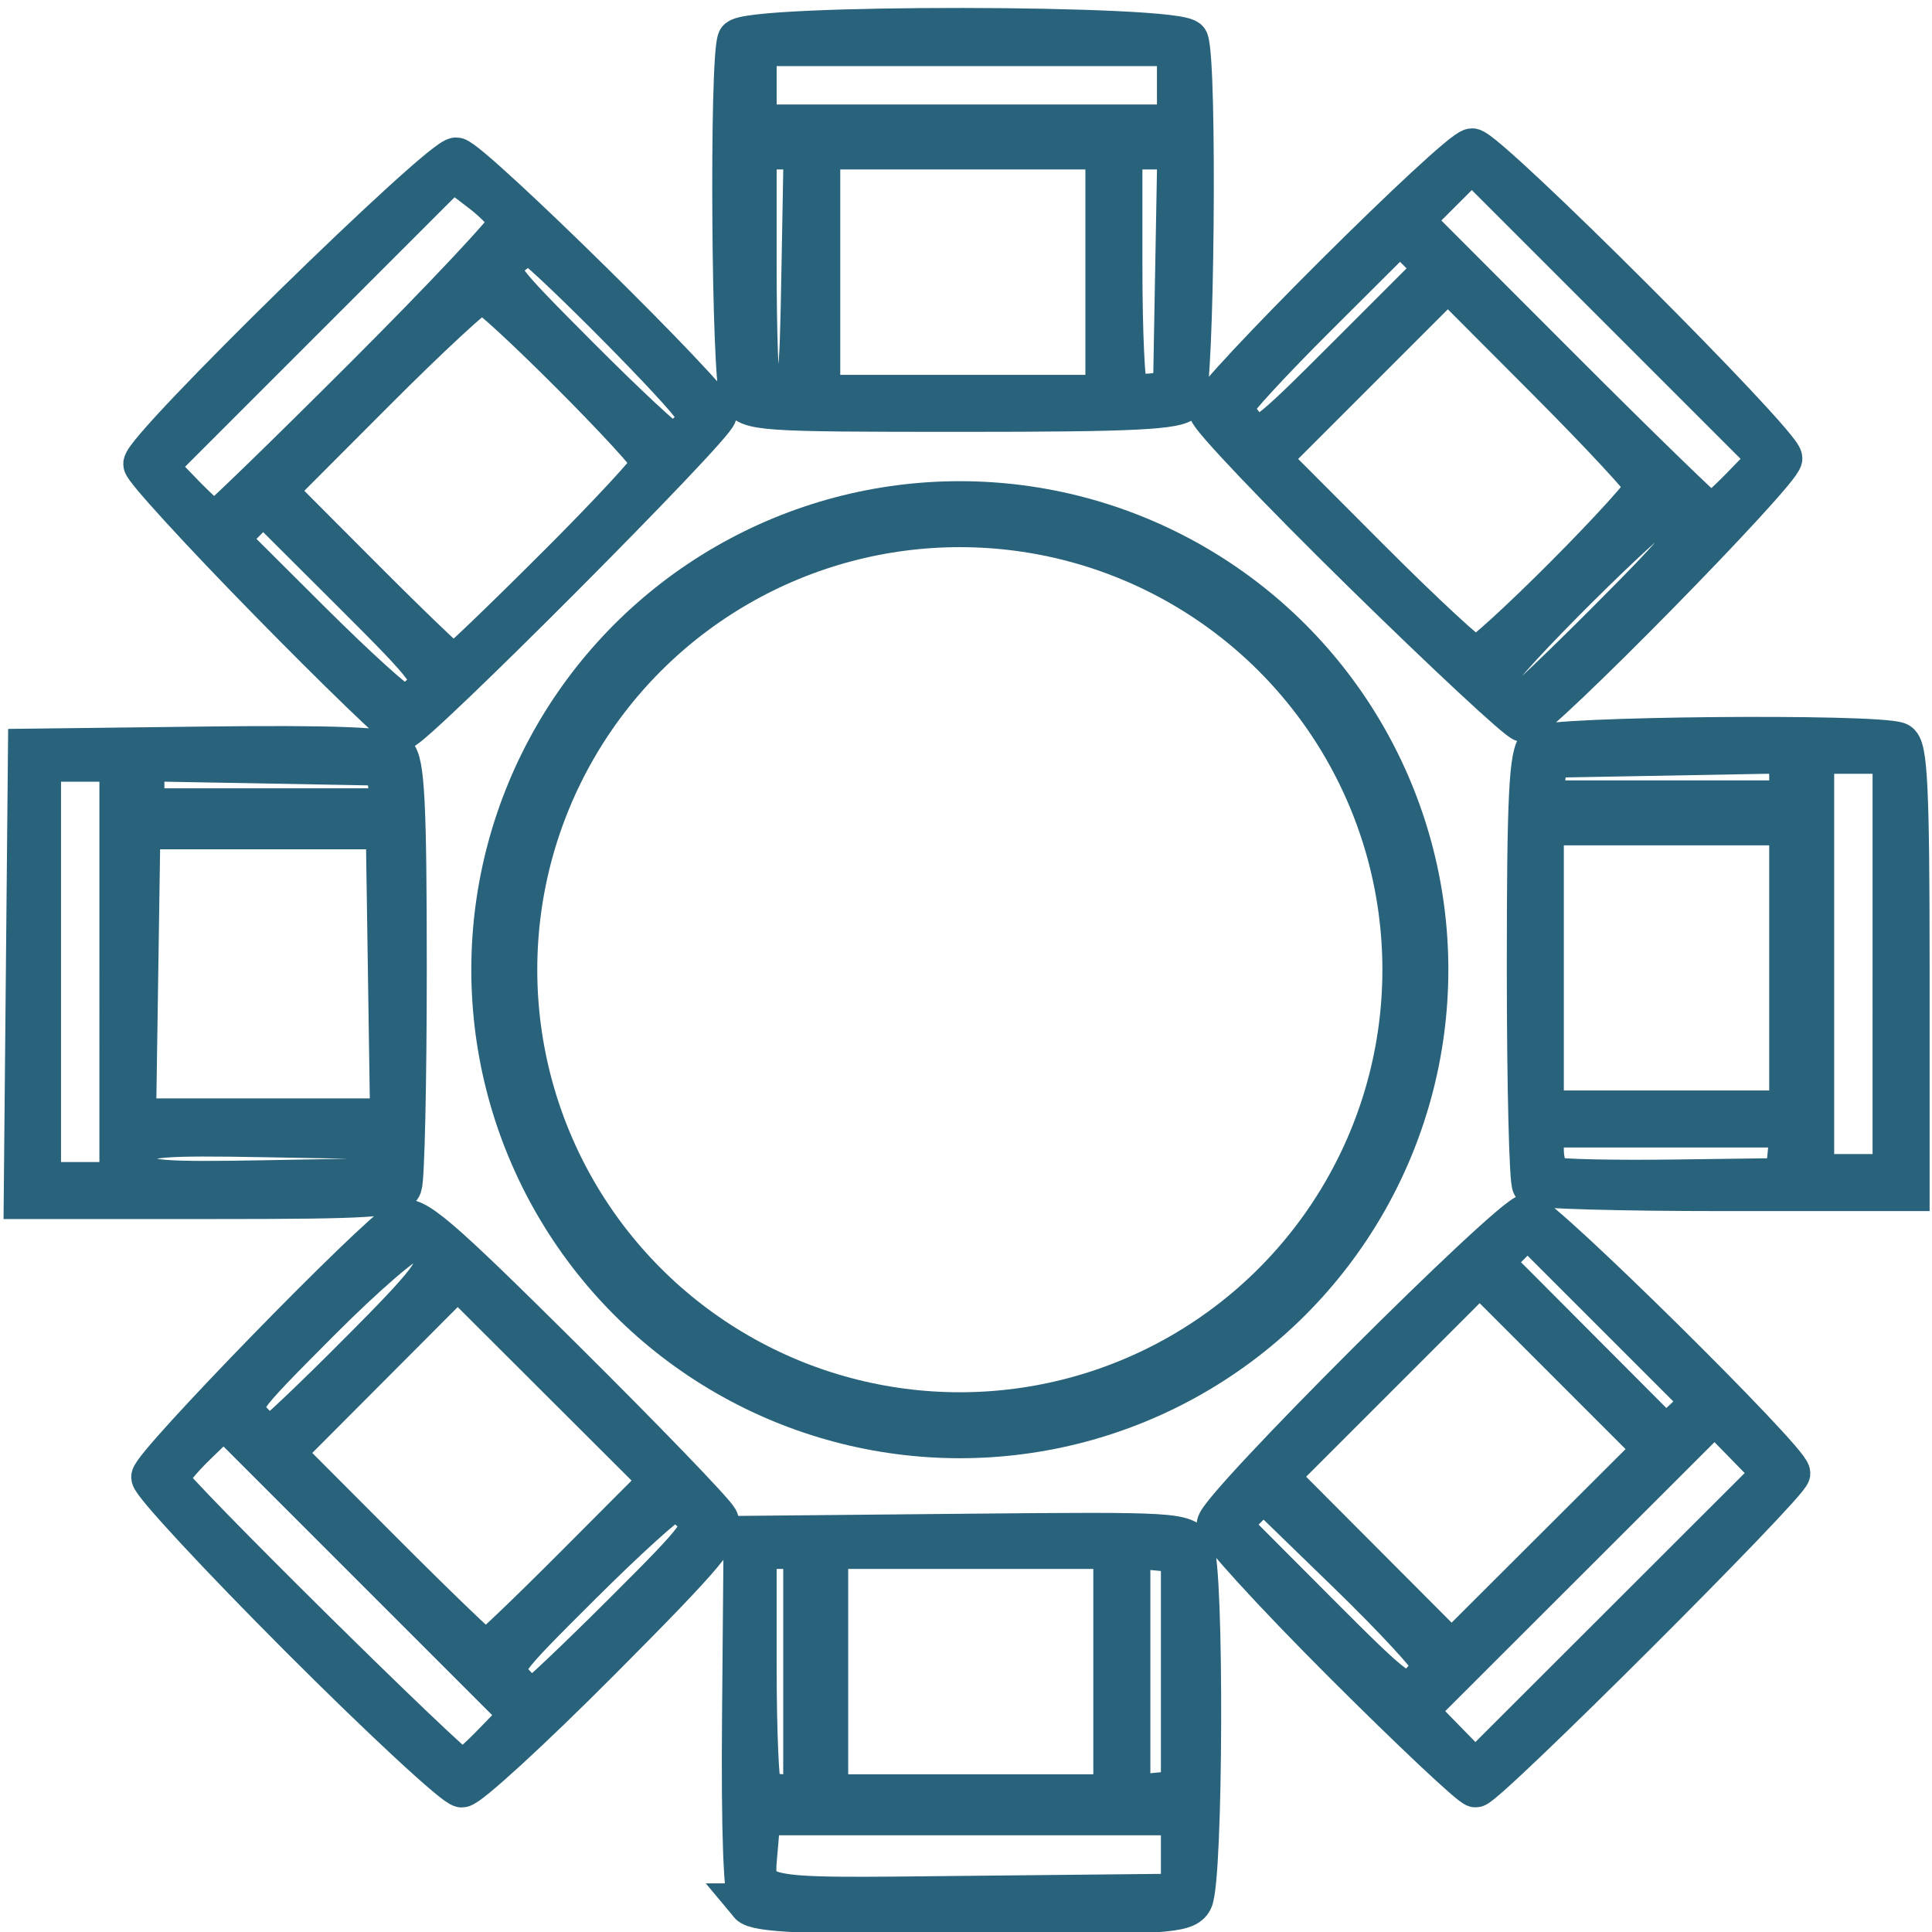<?xml version="1.0" encoding="UTF-8" standalone="no"?> <!-- Created with Inkscape (http://www.inkscape.org/) --> <svg xmlns:inkscape="http://www.inkscape.org/namespaces/inkscape" xmlns:sodipodi="http://sodipodi.sourceforge.net/DTD/sodipodi-0.dtd" xmlns="http://www.w3.org/2000/svg" xmlns:svg="http://www.w3.org/2000/svg" version="1.1" id="svg9" width="512" height="512" viewBox="0 0 512 512" sodipodi:docname="sofa set v3.svg" inkscape:version="1.1.1 (3bf5ae0d25, 2021-09-20)" inkscape:export-filename="C:\Users\AOS\Downloads\heart png.png" inkscape:export-xdpi="96" inkscape:export-ydpi="96"><defs id="defs13"></defs><g inkscape:groupmode="layer" inkscape:label="Image" id="g15"><g id="g3242"><path style="fill:#28627b;fill-opacity:1;stroke:#28627b;stroke-width:10.9;stroke-miterlimit:4;stroke-dasharray:none;stroke-opacity:1" d="m 198.639,504.555 c -1.471,-1.772 -2.105,-19.043 -1.838,-50.046 l 0.408,-47.34 58.383,-0.56 c 56.477,-0.542 58.457,-0.423 60.633,3.644 2.769,5.174 2.513,87.957 -0.289,93.32 -1.762,3.373 -6.758,3.688 -58.489,3.688 -43.487,0 -57.082,-0.626 -58.809,-2.706 z M 313.105,491.457 V 480.921 h -55.841 -55.841 l -0.667,8.124 c -1.221,14.867 -4.317,14.132 56.982,13.51 l 55.367,-0.562 z M 213.012,442.992 v -32.662 h -6.322 -6.322 v 31.257 c 0,17.191 0.632,31.889 1.405,32.662 0.773,0.773 3.617,1.405 6.322,1.405 h 4.917 z m 82.181,0 v -32.662 h -37.93 -37.93 v 32.662 32.662 h 37.93 37.93 z m 17.911,0 v -31.608 l -6.848,-0.66 -6.848,-0.66 v 32.929 32.929 l 6.848,-0.66 6.848,-0.66 z M 79.71,434.016 c -21.719,-21.742 -39.489,-40.897 -39.489,-42.568 0,-3.191 59.334,-64.125 66.06,-67.841 3.344,-1.848 9.424,3.332 42.827,36.49 21.411,21.254 39.891,40.395 41.065,42.537 1.826,3.329 -2.708,8.758 -31.232,37.403 -18.352,18.43 -34.802,33.509 -36.555,33.509 -1.753,0 -20.957,-17.789 -42.676,-39.53 z m 51.173,27.887 7.201,-7.429 -39.395,-39.395 -39.395,-39.395 -7.429,7.201 c -4.086,3.96 -7.429,8.118 -7.429,9.239 0,2.074 75.946,77.153 78.08,77.19 0.642,0.011 4.407,-3.323 8.368,-7.41 z m 34.094,-34.091 c 21.282,-21.216 22.422,-22.78 19.2,-26.34 -1.884,-2.082 -4.464,-3.763 -5.733,-3.737 -1.269,0.027 -12.226,9.926 -24.349,21.997 -21.834,21.742 -22.004,21.99 -18.111,26.292 2.162,2.388 4.479,4.343 5.149,4.343 0.671,0 11.401,-10.15 23.844,-22.555 z m -12.513,-12.773 22.615,-22.685 -26.898,-26.838 -26.898,-26.838 -23.113,23.185 -23.113,23.185 26.275,26.338 c 14.451,14.486 26.779,26.338 27.396,26.338 0.617,0 11.298,-10.208 23.736,-22.685 z M 95.025,358.687 c 18.737,-18.801 21.718,-22.696 19.755,-25.813 -1.272,-2.019 -3.633,-3.93 -5.247,-4.246 -1.614,-0.316 -12.836,9.365 -24.938,21.513 -21.719,21.804 -21.953,22.143 -18.112,26.388 2.14,2.365 4.473,4.3 5.183,4.3 0.71,0 11.222,-9.964 23.358,-22.142 z m 260.751,81.642 c -18.254,-18.249 -33.189,-34.607 -33.189,-36.351 0,-4.143 78.091,-82.15 82.238,-82.15 3.417,0 69.481,65.231 69.481,68.605 0,2.697 -80.576,83.119 -83.255,83.095 -1.148,-0.011 -17.022,-14.95 -35.276,-33.199 z m 106.441,-57.905 -7.808,-7.996 -39.537,39.496 -39.537,39.496 7.808,7.996 7.808,7.996 39.537,-39.496 39.537,-39.496 z m -82.735,58.485 c 0,-1.366 -10.051,-12.24 -22.336,-24.165 l -22.336,-21.681 -4.484,4.484 -4.484,4.484 23.035,23.106 c 21.668,21.736 23.259,22.903 26.82,19.681 2.082,-1.884 3.785,-4.543 3.785,-5.909 z m 35.831,-80.066 -23.189,-23.189 -26.843,26.843 -26.843,26.843 23.124,23.195 23.124,23.195 26.909,-26.849 26.909,-26.849 z m 12.734,-12.552 -23.232,-23.232 -4.717,4.717 -4.717,4.717 23.048,23.12 23.048,23.12 4.902,-4.605 4.902,-4.605 z M 7,258.084 7.559,198.555 54.706,197.987 c 33.005,-0.398 48.017,0.154 50.046,1.838 2.324,1.929 2.899,13.195 2.899,56.763 0,29.896 -0.576,55.857 -1.279,57.69 -1.116,2.908 -7.57,3.333 -50.606,3.333 H 6.44 Z m 24.793,-0.527 V 201.716 H 21.256 10.72 v 55.841 55.841 h 10.536 10.536 z m 70.592,49.519 v -5.268 l -32.18,-0.582 c -27.268,-0.493 -32.368,-0.091 -33.414,2.634 -0.679,1.769 -0.679,4.663 0,6.432 1.046,2.725 6.146,3.127 33.414,2.634 l 32.18,-0.582 z m 0.574,-48.993 -0.574,-38.457 H 69.722 37.06 l -0.574,38.457 -0.574,38.457 h 33.81 33.81 z m 0.092,-49.519 -0.667,-5.795 -32.135,-0.582 -32.135,-0.582 v 6.377 6.377 H 70.915 103.717 l -0.667,-5.795 z m 303.123,105.536 c -0.773,-0.773 -1.405,-26.733 -1.405,-57.69 0,-45.139 0.573,-56.761 2.892,-58.686 2.933,-2.434 89.242,-3.23 95.366,-0.88 2.35,0.902 2.888,12.053 2.888,59.885 v 58.776 h -49.168 c -27.043,0 -49.8,-0.632 -50.573,-1.405 z m 67.74,-8.604 0.66,-6.848 h -32.795 -32.795 v 6.146 c 0,3.38 1.185,6.637 2.634,7.238 1.449,0.6 15.909,0.916 32.135,0.702 l 29.501,-0.389 z m 27.787,-50.046 v -55.841 H 491.164 480.628 v 55.841 55.841 h 10.536 10.536 z m -27.394,1.054 v -37.93 h -32.662 -32.662 v 37.93 37.93 h 32.662 32.662 z m 0,-50.628 v -6.377 l -32.135,0.582 -32.135,0.582 -0.667,5.795 -0.667,5.795 h 32.802 32.802 z M 71.397,159.327 C 53.091,140.649 38.114,124.283 38.114,122.957 c 0,-4.315 79.245,-81.864 82.846,-81.074 4.389,0.963 68.873,64.485 68.873,67.845 0,2.921 -80.353,83.559 -83.263,83.559 -1.039,0 -16.867,-15.282 -35.173,-33.96 z m 41.134,23.853 c 3.222,-3.561 2.055,-5.151 -19.681,-26.82 l -23.106,-23.035 -4.746,4.746 -4.746,4.746 22.119,22.026 c 12.165,12.114 23.157,22.047 24.426,22.074 1.269,0.027 3.849,-1.655 5.733,-3.737 z m 34.6,-32.533 c 14.214,-14.18 25.844,-26.728 25.844,-27.885 0,-2.795 -42.508,-45.373 -45.299,-45.373 -1.197,0 -14,11.852 -28.451,26.338 l -26.275,26.338 23.11,23.181 c 12.71,12.75 23.586,23.181 24.169,23.181 0.582,0 12.689,-11.602 26.903,-25.782 z M 96.568,100.064 C 117.731,78.925 135.045,60.482 135.045,59.081 c 0,-1.401 -3.388,-5.132 -7.528,-8.29 l -7.528,-5.742 -39.296,39.296 -39.296,39.296 7.201,7.429 c 3.96,4.086 7.717,7.429 8.347,7.429 0.63,0 18.461,-17.296 39.624,-38.435 z m 86.249,14.144 c 2.698,-2.698 2.768,-3.808 0.434,-6.848 -6.241,-8.13 -40.768,-42.612 -42.668,-42.612 -1.125,0 -3.818,1.605 -5.986,3.566 -3.791,3.431 -3.081,4.428 18.763,26.34 12.487,12.526 23.499,22.774 24.47,22.774 0.972,0 3.216,-1.449 4.986,-3.22 z m 178.174,37.238 c -22.281,-21.854 -40.511,-41.03 -40.511,-42.615 0,-3.711 65.906,-69.37 69.631,-69.37 3.886,0 82.088,78.125 82.088,82.008 0,3.506 -65.055,69.711 -68.5,69.711 -1.208,0 -20.426,-17.88 -42.708,-39.734 z m 65.776,12.468 c 19.779,-19.84 22.6,-23.51 20.251,-26.34 -1.501,-1.809 -3.782,-3.288 -5.069,-3.288 -3.003,0 -45.61,42.385 -45.61,45.373 0,2.373 4.222,7.308 6.252,7.308 0.657,0 11.536,-10.373 24.175,-23.052 z m -11.952,-11.226 c 11.859,-11.899 21.525,-22.567 21.48,-23.706 -0.045,-1.139 -11.897,-13.92 -26.339,-28.401 l -26.257,-26.33 -23.686,23.686 -23.686,23.686 26.287,26.35 c 14.458,14.493 27.266,26.35 28.463,26.35 1.197,0 11.879,-9.736 23.738,-21.635 z m 46.9,-23.724 7.201,-7.429 -39.435,-39.435 -39.435,-39.435 -7.888,7.888 -7.888,7.888 38.934,38.977 c 21.414,21.437 39.469,38.977 40.122,38.977 0.654,0 4.429,-3.343 8.389,-7.429 z M 375.749,66.399 371.032,61.682 348.917,83.722 c -12.163,12.122 -22.115,22.931 -22.115,24.019 0,1.088 1.61,3.758 3.577,5.931 3.445,3.807 4.433,3.097 26.832,-19.302 L 380.465,71.116 Z M 196.192,104.853 c -2.217,-4.142 -2.791,-88.65 -0.64,-94.254 1.591,-4.146 117.672,-4.009 119.264,0.141 2.35,6.125 1.554,92.434 -0.88,95.366 -1.926,2.32 -13.59,2.892 -58.963,2.892 -54.091,0 -56.659,-0.181 -58.781,-4.145 z m 16.349,-33.258 0.582,-32.135 h -6.377 -6.377 V 70.718 c 0,17.191 0.501,31.758 1.114,32.371 0.613,0.613 3.22,1.008 5.795,0.878 4.594,-0.232 4.691,-0.83 5.262,-32.371 z m 80.546,0.527 V 39.461 h -37.93 -37.93 v 32.662 32.662 h 37.93 37.93 z m 18.493,-0.527 0.582,-32.135 h -7.43 -7.43 V 70.718 c 0,17.191 0.676,31.933 1.502,32.759 0.826,0.826 3.908,1.221 6.848,0.878 l 5.347,-0.624 z m 0.472,-48.993 V 12.067 h -55.841 -55.841 v 10.536 10.536 h 55.841 55.841 z" id="path14292" sodipodi:nodetypes="sscsssssccccssccccccsssccccccccccccccccccccssssssssscccsscssssssssscccccsssssssssssssscscccccccccsscccsssccccccccccccccccccccssssscccccccccccccssssccccccccccccccccccccccsssscsccccccssscccccccccccccccccccccccccccccsssssssscccsssssssccssssscccsssccscsscssssssssssssssscccsssscccccsssccssssccssssssscccsssscccccccccccccsssccccccccccc"></path><circle style="fill:none;stroke:#28627b;stroke-width:17.481;stroke-miterlimit:4;stroke-dasharray:none;stroke-opacity:1" id="path3034" cx="254.365" cy="256.981" r="120.722"></circle></g></g></svg> 
